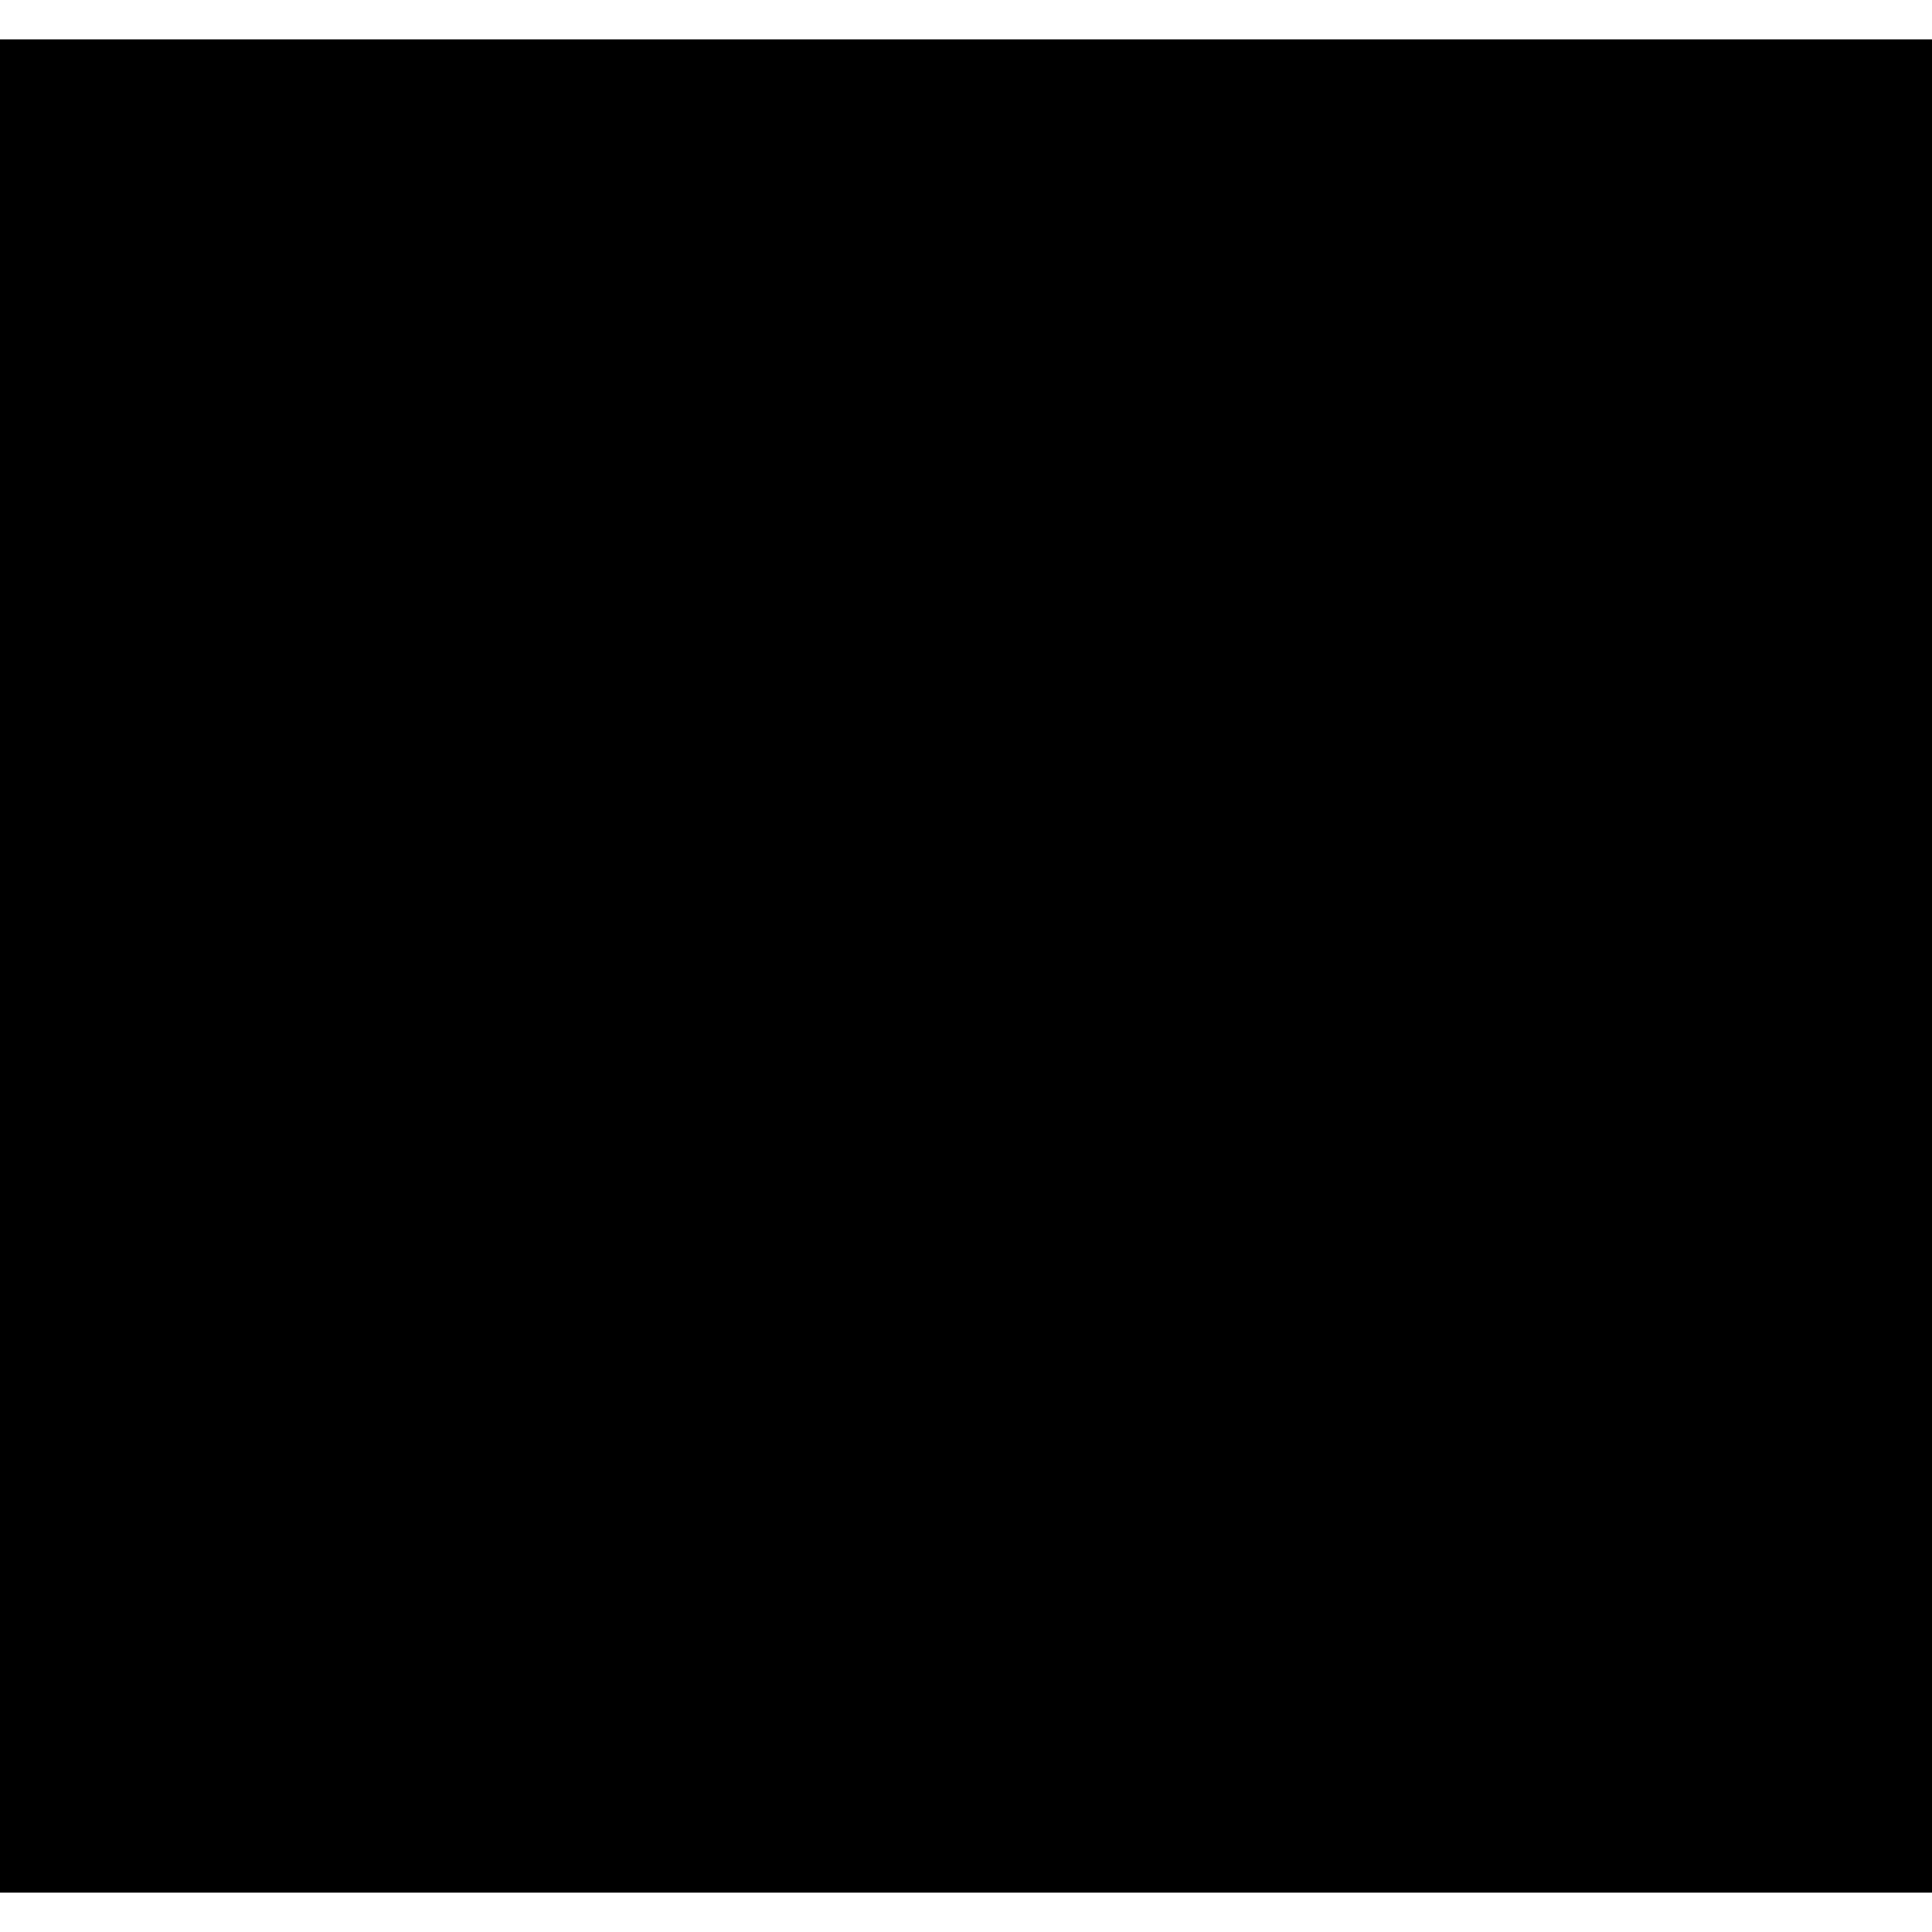 <?xml version="1.0" encoding="UTF-8"?>
<!DOCTYPE svg PUBLIC '-//W3C//DTD SVG 1.0//EN'
          'http://www.w3.org/TR/2001/REC-SVG-20010904/DTD/svg10.dtd'>
<svg height="10" stroke="#000" stroke-linecap="square" stroke-miterlimit="10" viewBox="0 0 10.05 9.64" width="10" xmlns="http://www.w3.org/2000/svg" xmlns:xlink="http://www.w3.org/1999/xlink"
><defs
  ><clipPath id="a"
    ><path d="M0 0V9.64H10.05V0Z"
    /></clipPath
    ><clipPath clip-path="url(#a)" id="b"
    ><path d="M-229.84 332.99H960.71V-508.9H-229.84Zm0 0"
    /></clipPath
    ><clipPath clip-path="url(#b)" id="c"
    ><path d="M-229.84 332.99H960.71V-508.9H-229.84Zm0 0"
    /></clipPath
  ></defs
  ><g
  ><g fill="#3C3C3B" stroke="#3C3C3B" stroke-linecap="butt" stroke-width=".25"
    ><path clip-path="url(#c)" d="M1.42 9.64C1.42 9.64 0 5.39 0 3.12S1.13 0 1.13 0L3.12.57 2.83 3.12c0 0 2.27.85 3.12.28s0-2.84 0-2.84S7.94-.57 8.5.57s1.98 3.97 1.42 5.67S8.5 9.64 8.5 9.64Zm0 0" stroke="none"
    /></g
  ></g
></svg
>
